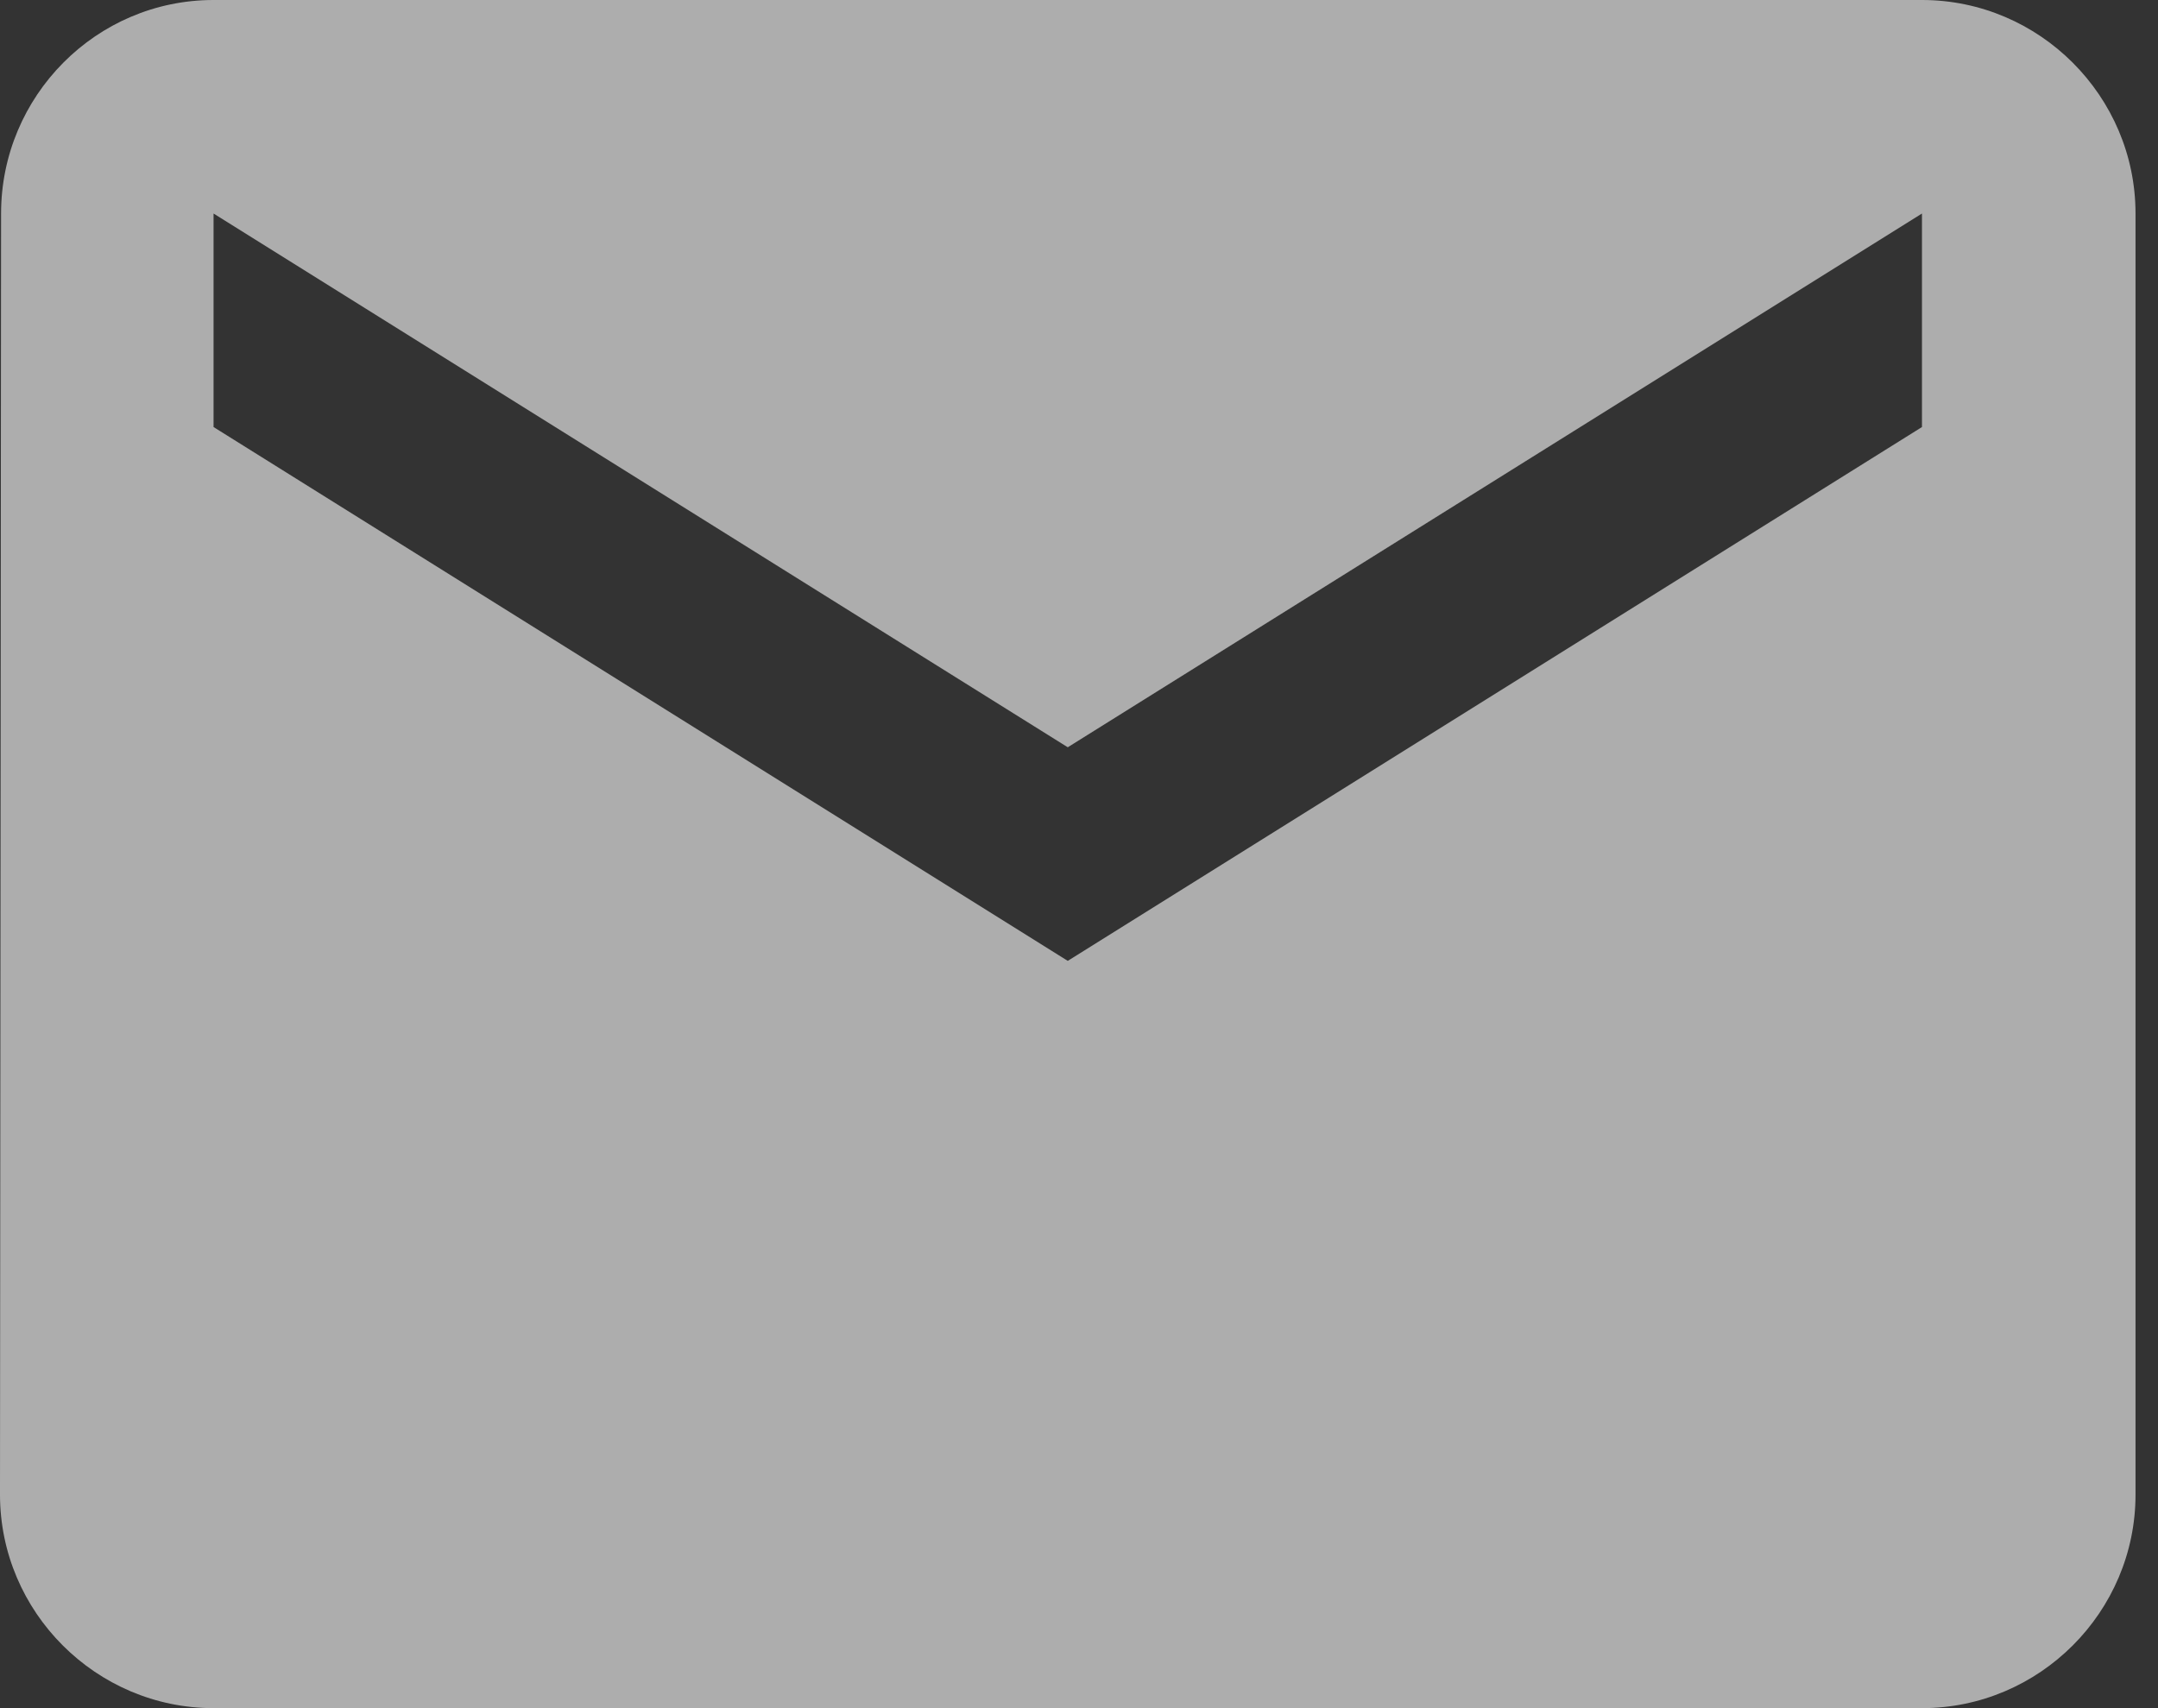 <svg width="24" height="19" viewBox="0 0 24 19" fill="none" xmlns="http://www.w3.org/2000/svg">
<rect x="0" y="0" width="24" height="19" fill="#333333" stroke="none"/>
<path d="M21.375 0H2.375C1.069 0 0.012 1.069 0.012 2.375L0 16.625C0 17.931 1.069 19 2.375 19H21.375C22.681 19 23.75 17.931 23.75 16.625V2.375C23.75 1.069 22.681 0 21.375 0ZM21.375 4.75L11.875 10.688L2.375 4.75V2.375L11.875 8.312L21.375 2.375V4.75Z" fill="white" fill-opacity="0.6"/>
</svg>
